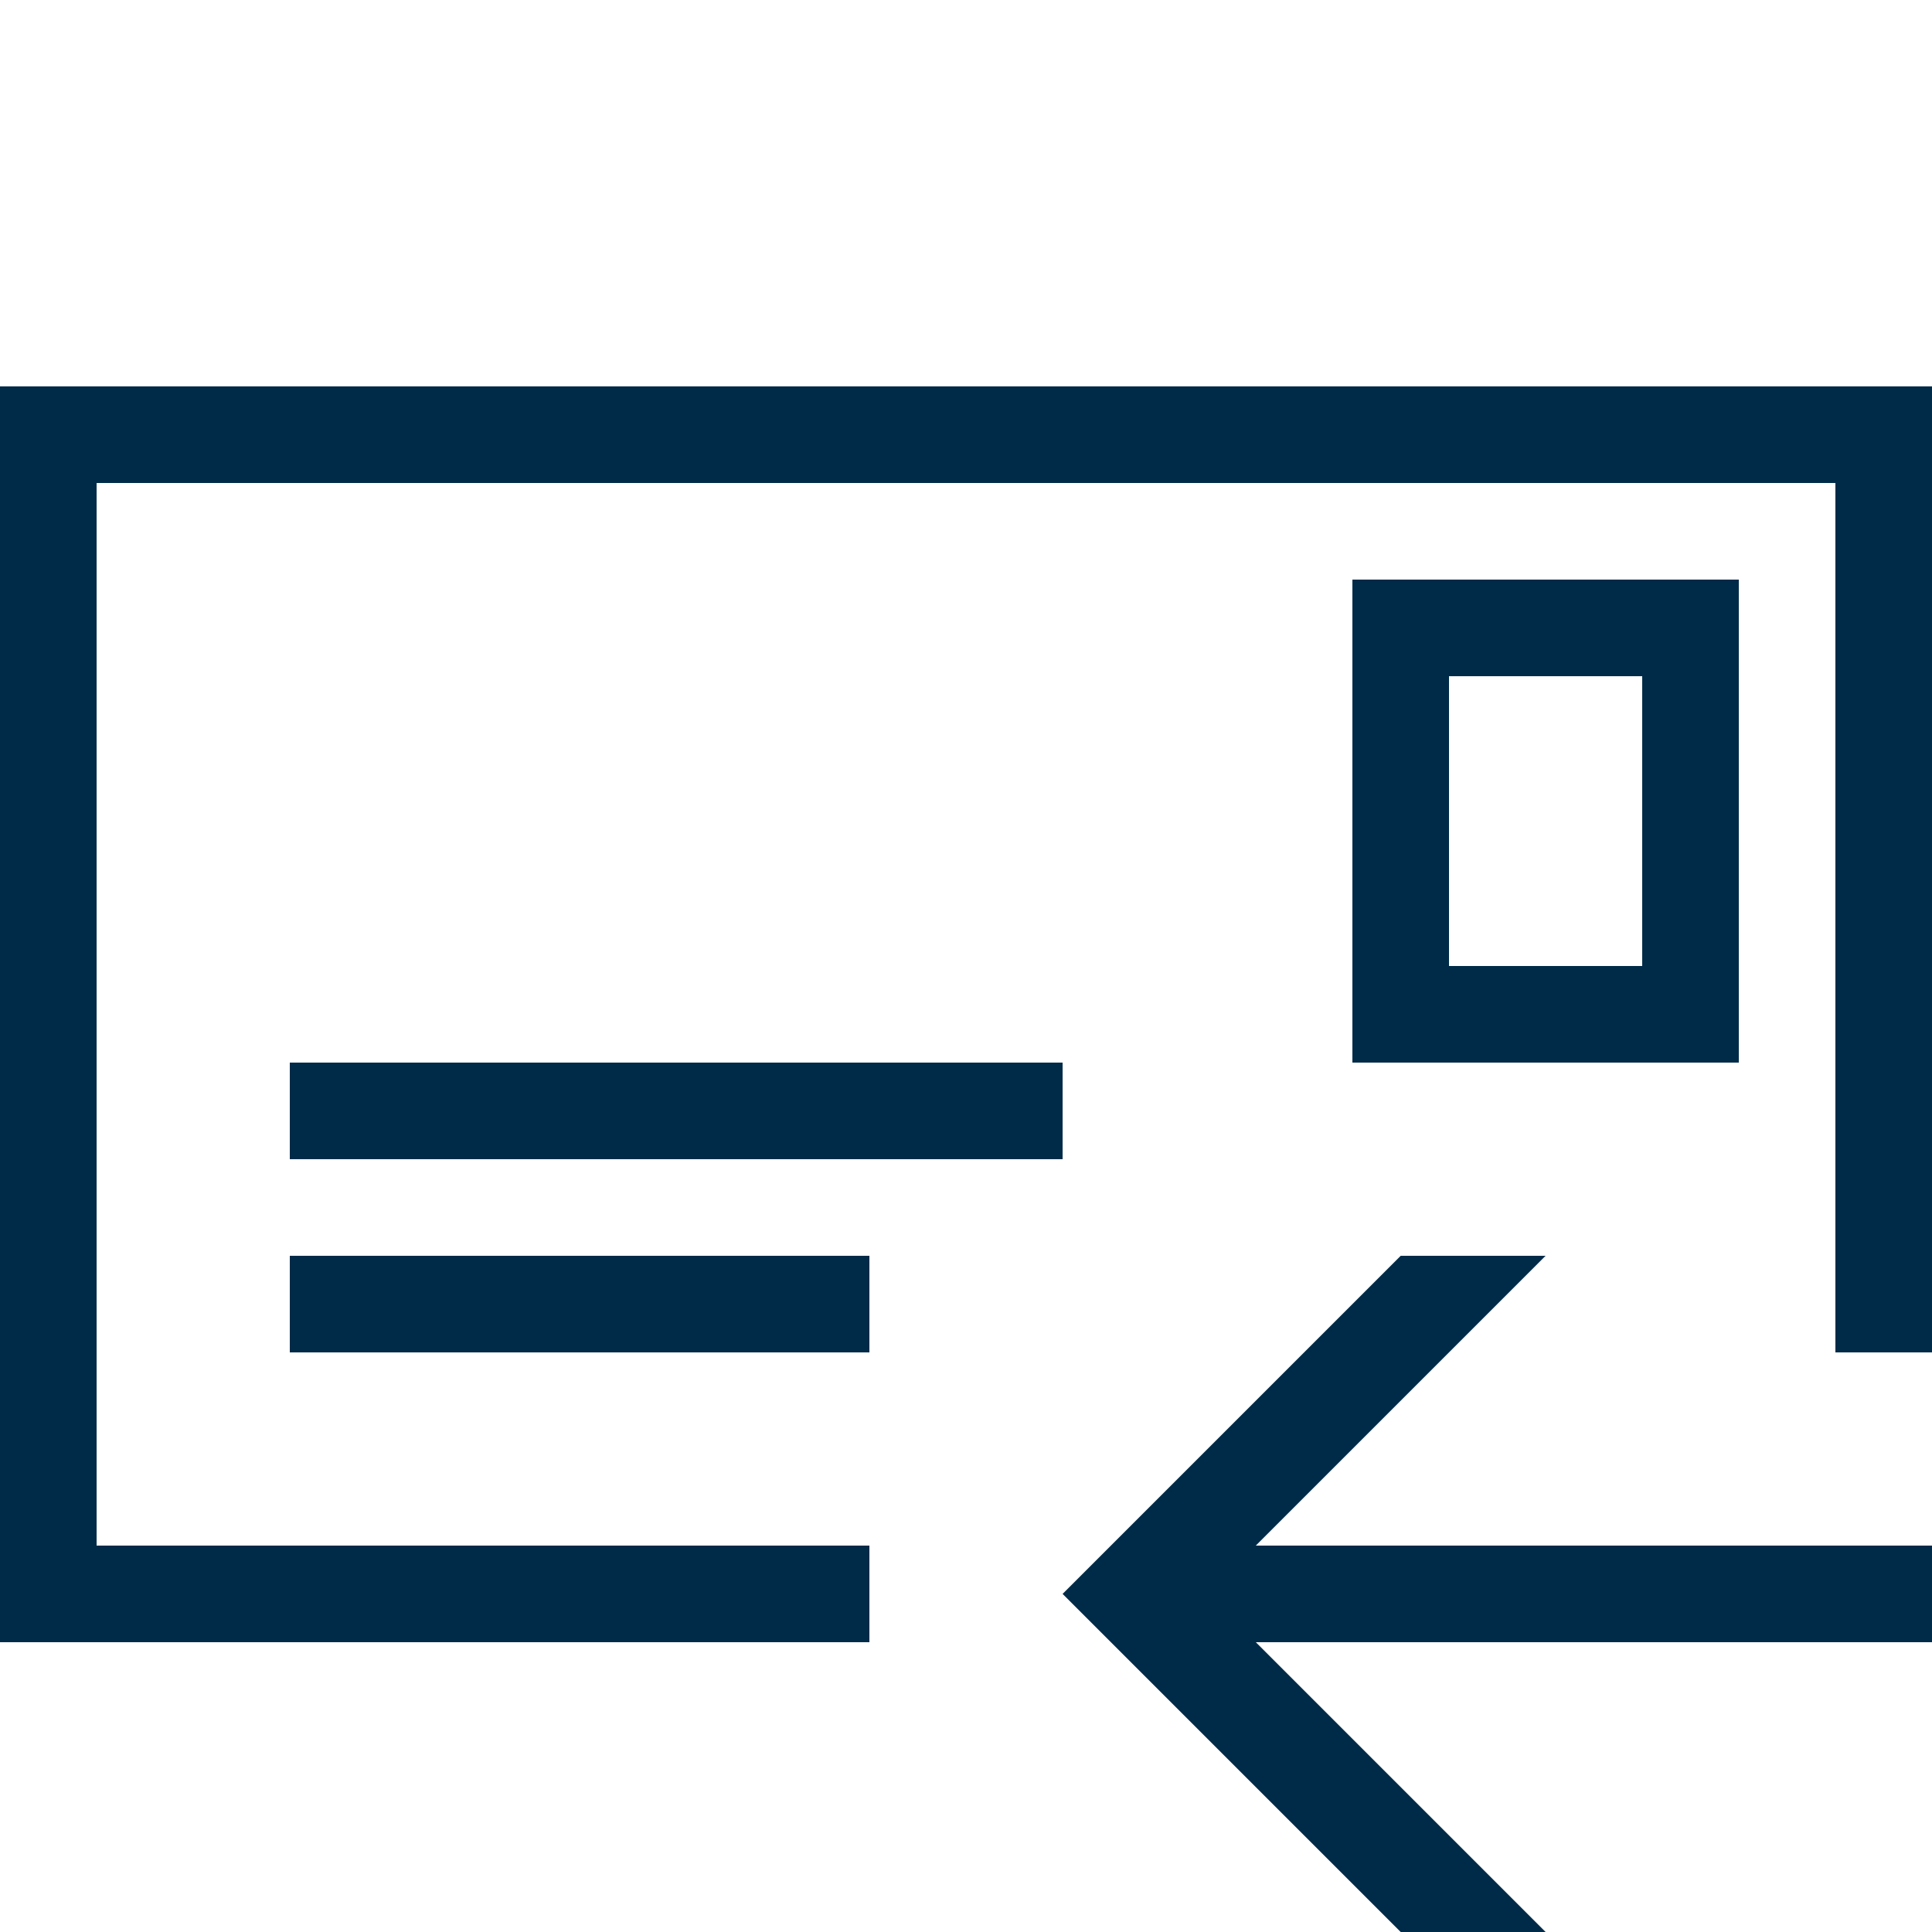 <svg xmlns="http://www.w3.org/2000/svg" width="67" height="67" viewBox="0 0 67 67" fill="none"><g clip-path="url(#clip0_1195_1818)"><path d="M0 13.4V56.95H30.15V53.6H3.35V16.75H63.65V46.9H67V13.4H0ZM46.9 20.1V36.85H60.3V20.1H46.9ZM50.25 23.45H56.95V33.5H50.25V23.45ZM10.05 36.85V40.2H36.85V36.85H10.05ZM10.05 43.55V46.9H30.15V43.55H10.05ZM48.575 43.55L36.85 55.275L48.575 67H53.6L43.55 56.95H67V53.6H43.55L53.6 43.55H48.575Z" fill="#002B48"></path></g><defs><clipPath id="clip0_1195_1818"><rect width="67" height="67" fill="white"></rect></clipPath></defs></svg>